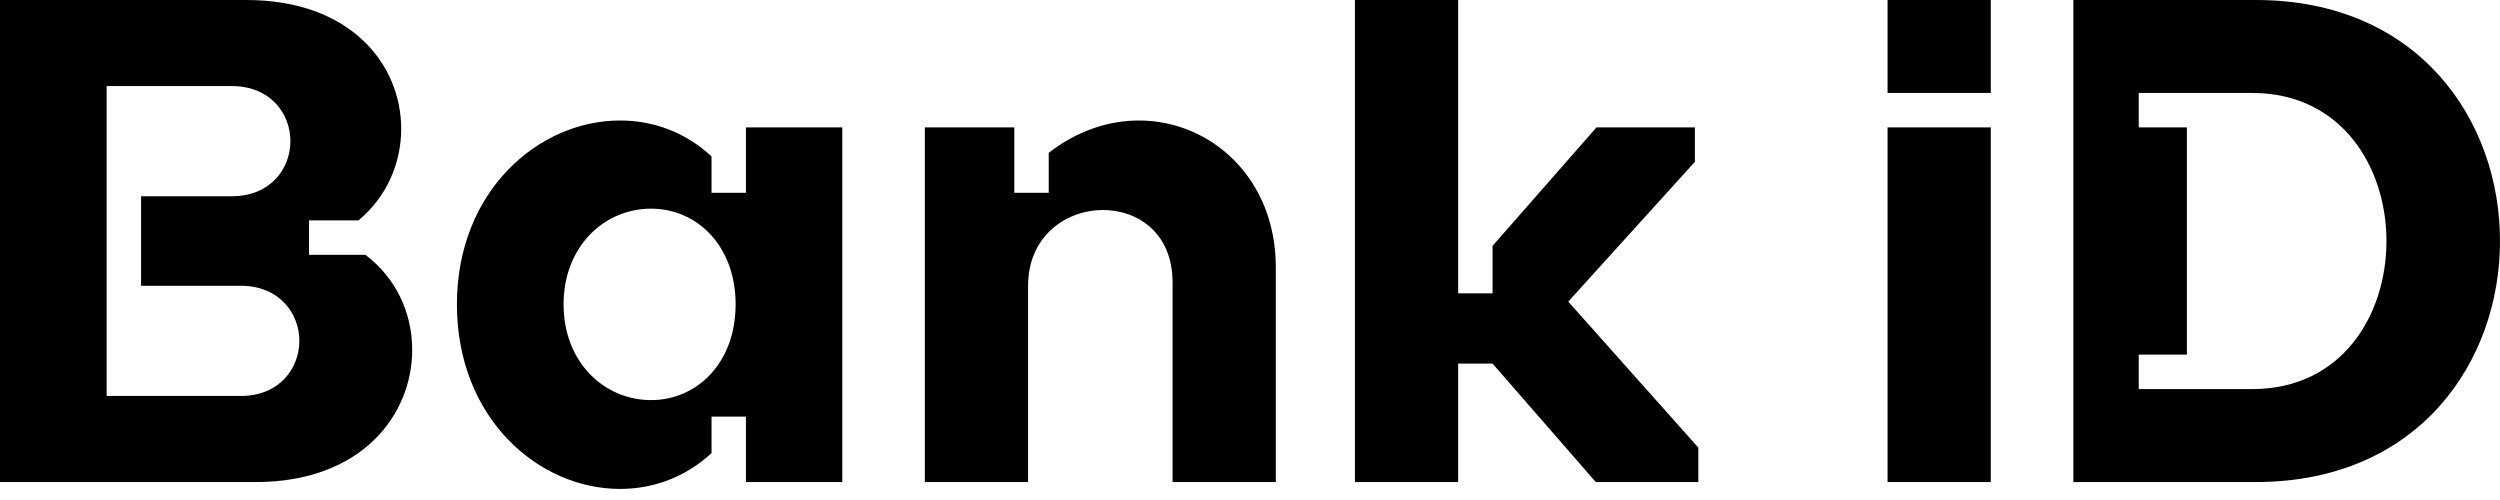 <svg width="130" height="26" viewBox="0 0 130 26" fill="none" xmlns="http://www.w3.org/2000/svg">
<path d="M111.214 4.834H117.118C121.77 4.834 124.096 8.701 124.096 12.533C124.096 16.4 121.77 20.232 117.118 20.232H111.214V18.441H113.718V6.625H111.214V4.834ZM107.814 25.066H117.297C125.778 25.066 130 18.799 130 12.533C130 6.266 125.778 0 117.297 0H107.814V25.066ZM98.153 4.834H103.521V0H98.153V4.834ZM98.153 6.625H103.521V25.066H98.153V6.625ZM75.825 25.066V18.907H77.614L82.981 25.066H88.313V23.276L81.55 15.684L88.134 8.415V6.625H83.017L77.614 12.784V15.254H75.825V0H70.457V25.066H75.825ZM60.974 25.066H66.342V13.894C66.342 9.274 62.978 6.266 59.221 6.266C57.647 6.266 56 6.804 54.533 7.949V10.026H52.744V6.625H48.092V25.066H53.46V14.861C53.46 12.282 55.428 10.921 57.36 10.921C59.185 10.921 60.974 12.139 60.974 14.681V25.066ZM33.851 10.85C36.248 10.85 38.252 12.784 38.252 15.827C38.252 18.871 36.248 20.805 33.851 20.805C31.453 20.805 29.306 18.871 29.306 15.827C29.306 12.784 31.453 10.85 33.851 10.85ZM23.76 15.827C23.76 21.771 28.018 25.424 32.241 25.424C33.922 25.424 35.604 24.851 37 23.562V21.664H38.789V25.066H43.799V6.625H38.789V10.026H37V8.129C35.604 6.839 33.922 6.266 32.241 6.266C28.018 6.266 23.76 9.919 23.76 15.827ZM5.546 4.476H12.059C14.063 4.476 15.101 5.908 15.101 7.341C15.101 8.773 14.063 10.205 12.059 10.205H7.336V14.861H12.524C14.528 14.861 15.566 16.293 15.566 17.725C15.566 19.157 14.528 20.59 12.524 20.59H5.546V4.476ZM19.001 13.249H16.067V11.459H18.643C20.11 10.241 20.862 8.487 20.862 6.696C20.862 3.366 18.25 0 12.81 0H0V25.066H13.312C18.786 25.066 21.434 21.592 21.434 18.191C21.434 16.293 20.611 14.467 19.001 13.249Z" fill="black"/>
</svg>
